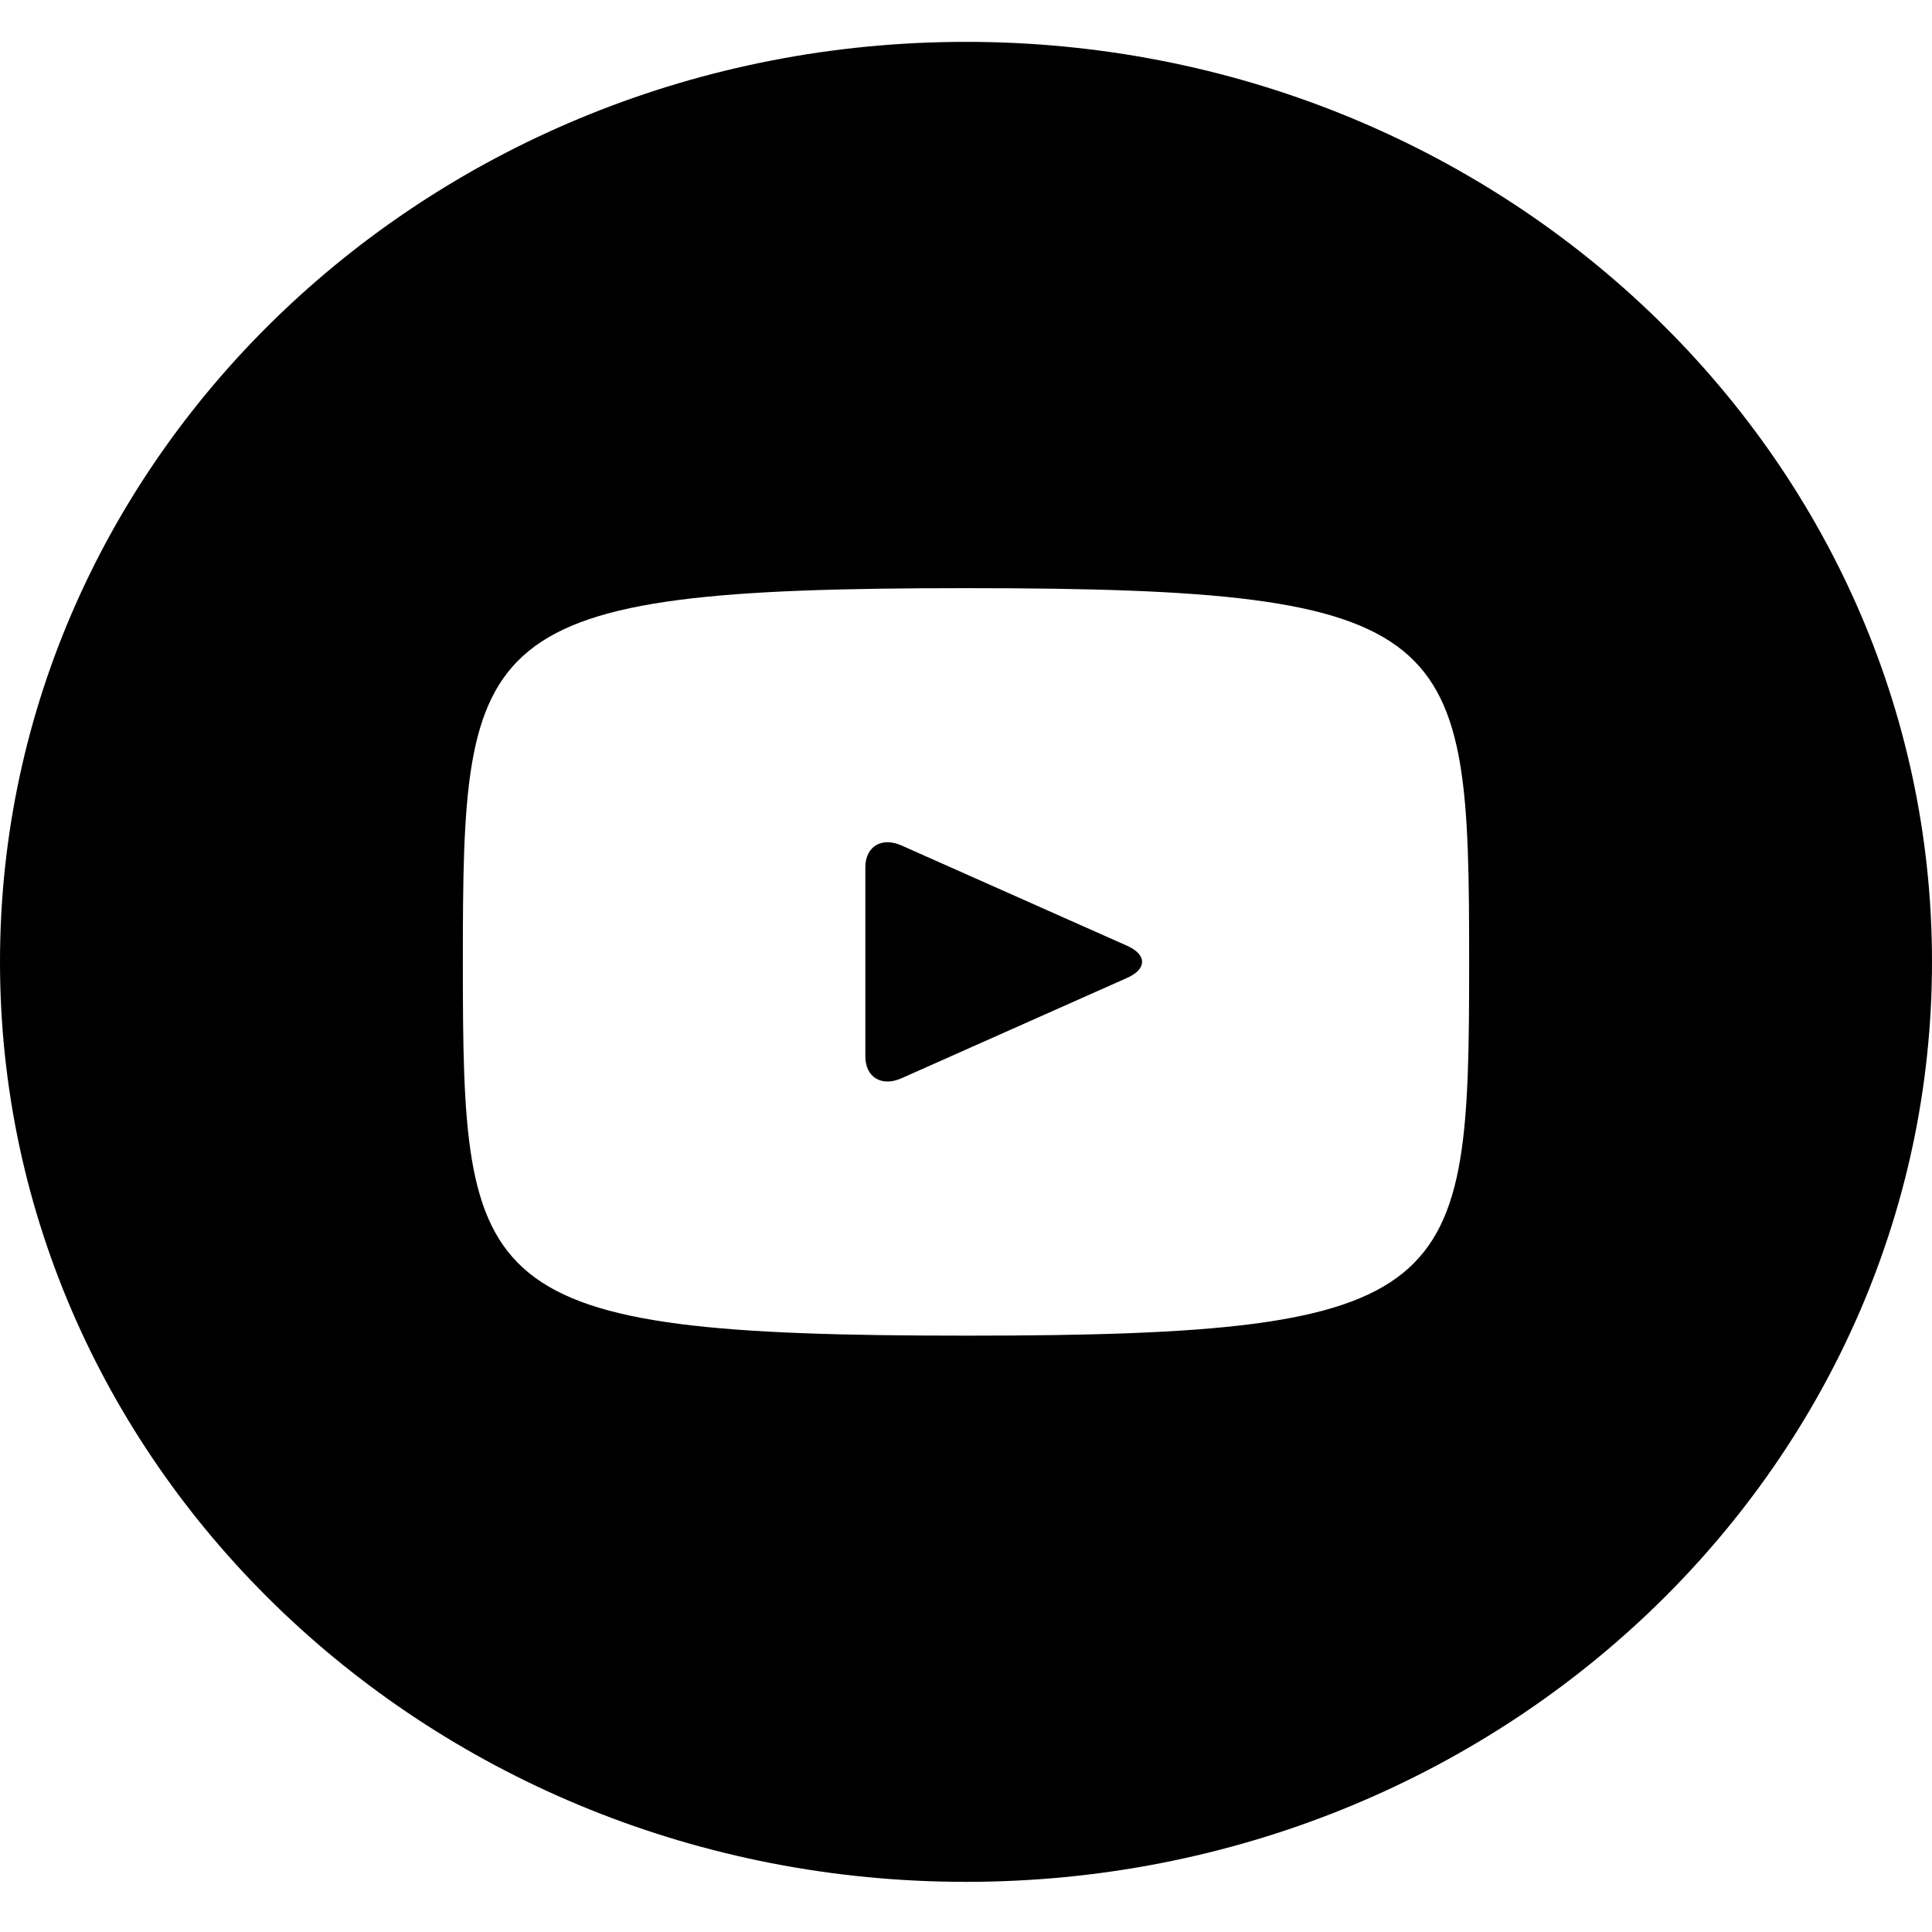 <?xml version="1.0" encoding="UTF-8"?>
<svg xmlns="http://www.w3.org/2000/svg" width="21" height="21" viewBox="0 0 21 21" fill="none">
  <g clip-path="url(#clip0_1384_1588)">
    <path d="M12.253 10.281L9.797 9.189C9.582 9.095 9.406 9.201 9.406 9.427V11.483C9.406 11.709 9.582 11.816 9.797 11.721L12.252 10.629C12.468 10.533 12.468 10.377 12.253 10.281ZM10.5 0.455C4.701 0.455 0 4.932 0 10.455C0 15.978 4.701 20.455 10.5 20.455C16.299 20.455 21 15.978 21 10.455C21 4.932 16.299 0.455 10.5 0.455ZM10.5 14.518C5.125 14.518 5.031 14.056 5.031 10.455C5.031 6.854 5.125 6.393 10.5 6.393C15.875 6.393 15.969 6.854 15.969 10.455C15.969 14.056 15.875 14.518 10.5 14.518Z" fill="black"></path>
  </g>
  <defs>
    <clipPath id="clip0_1384_1588">
      <rect width="21" height="20" fill="white" transform="translate(0 0.455)"></rect>
    </clipPath>
  </defs>
</svg>
